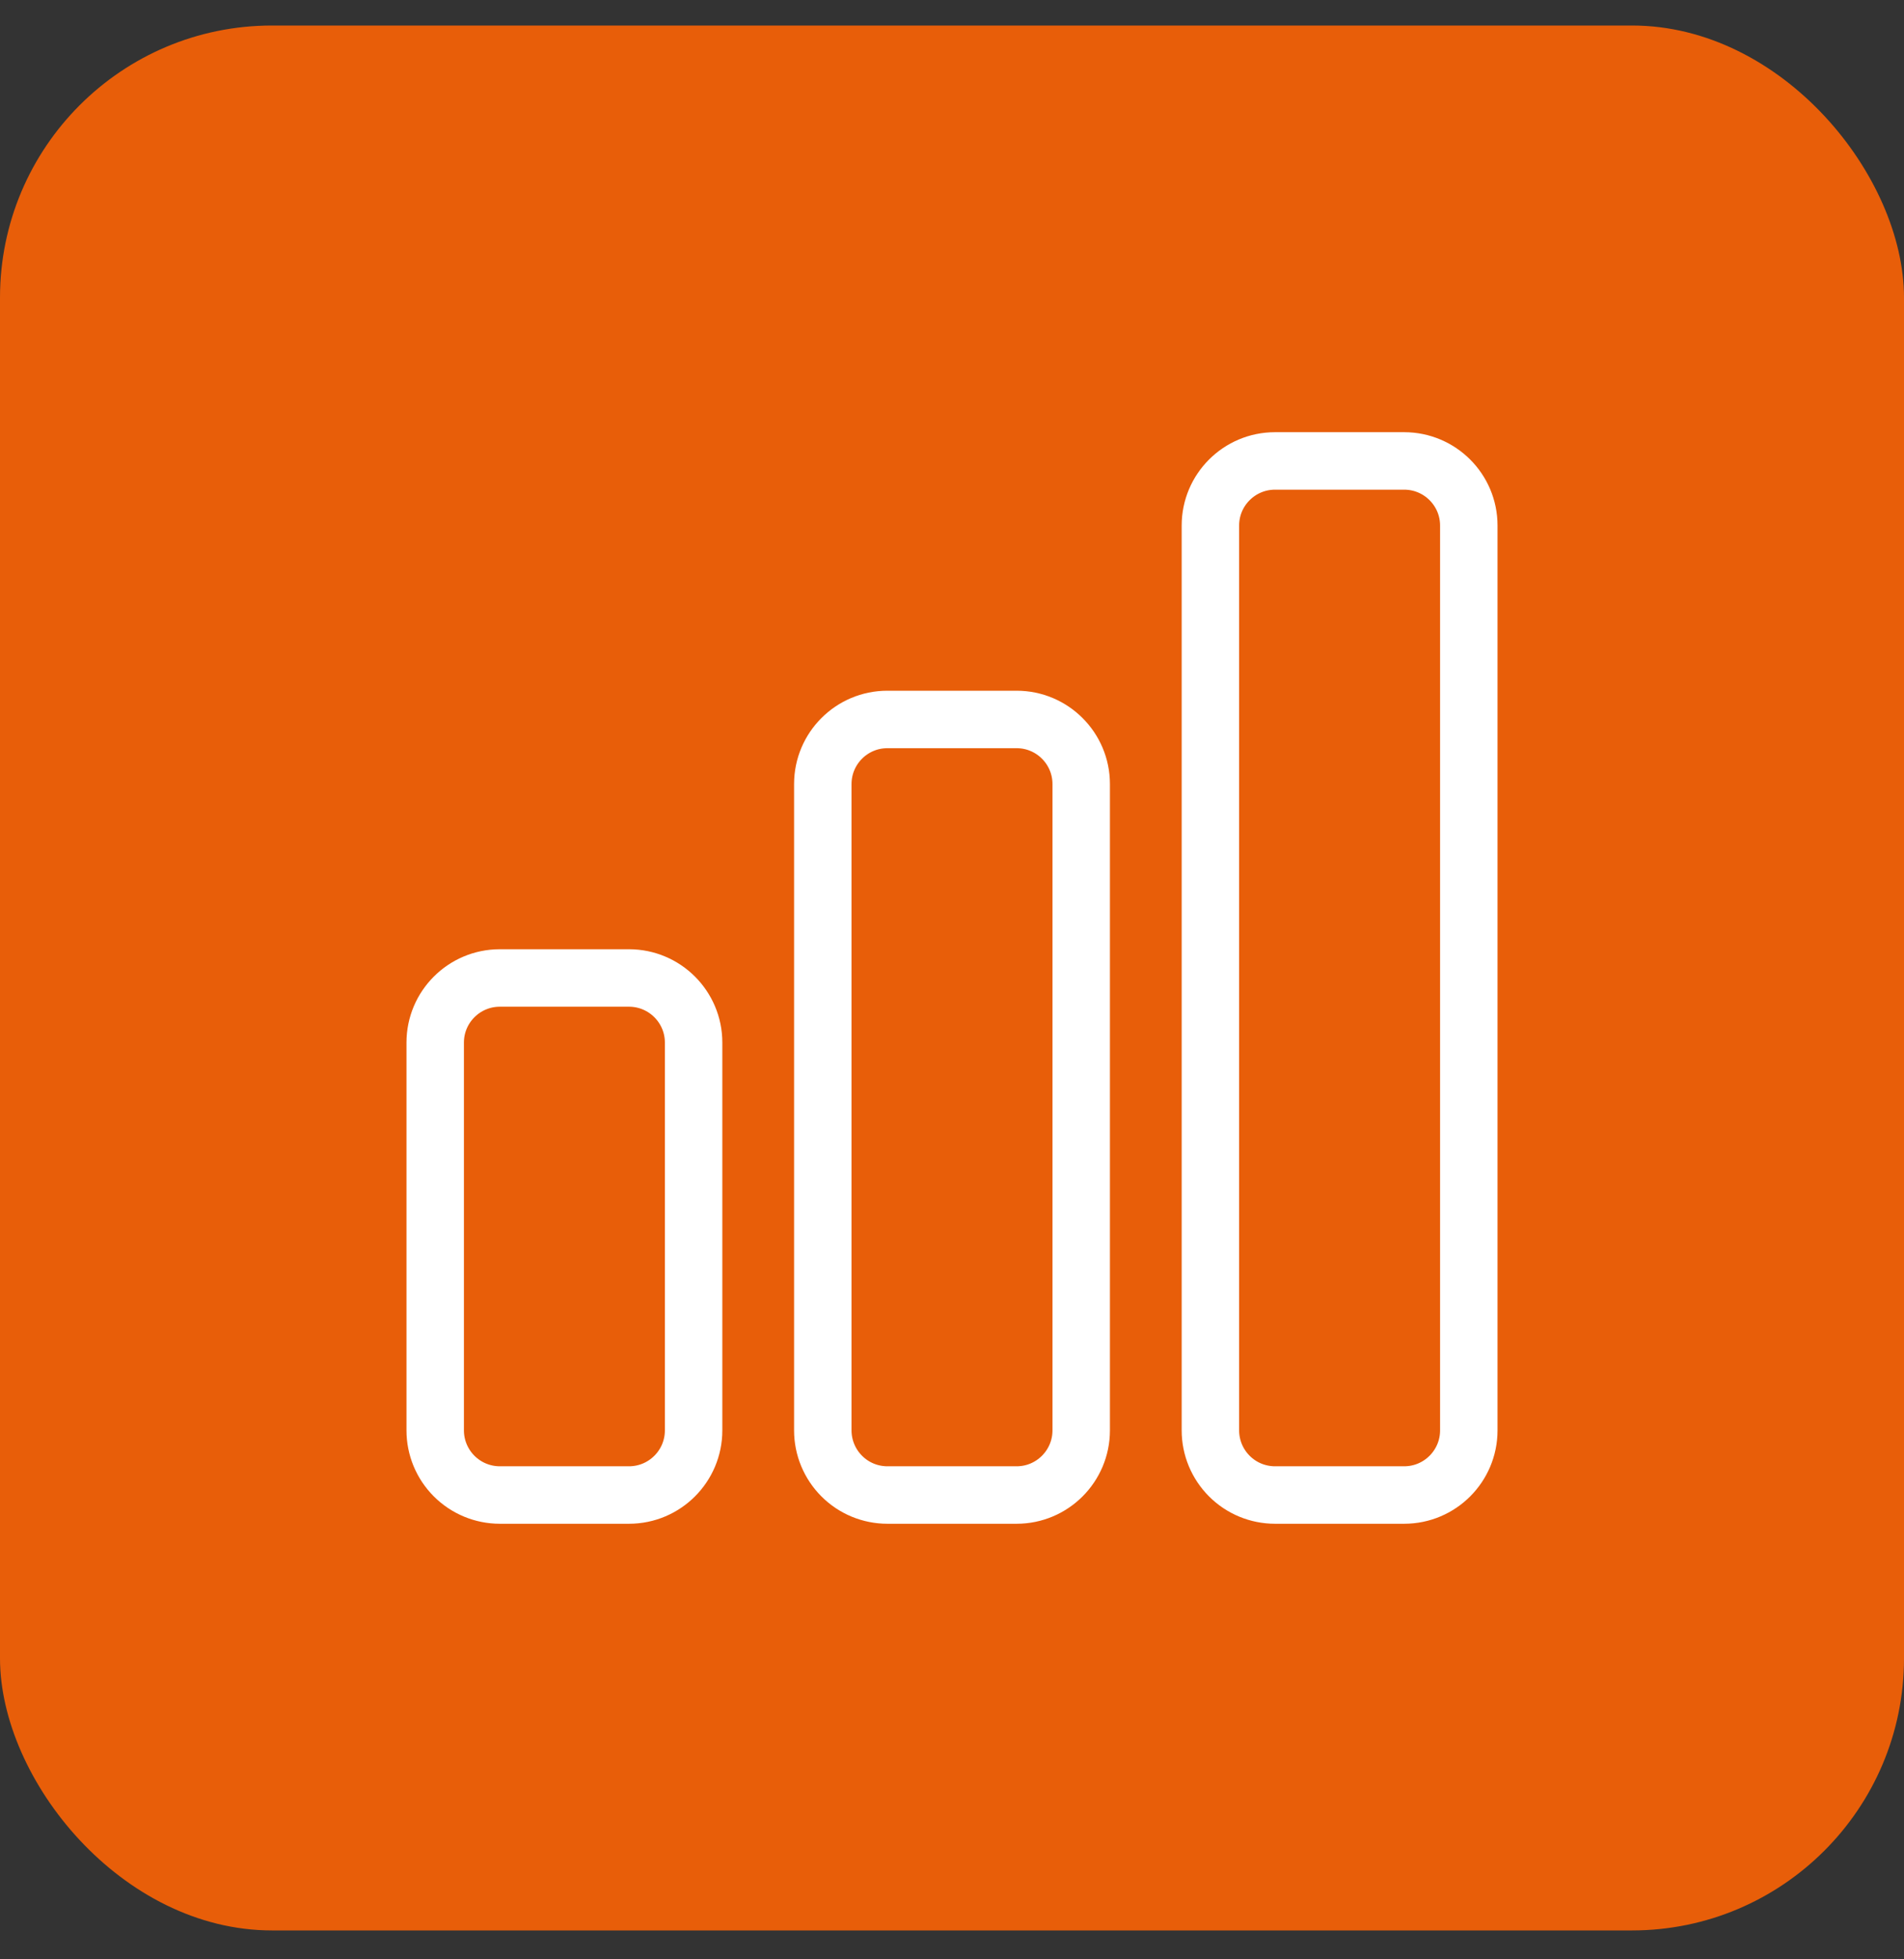 <svg width="35" height="36" viewBox="0 0 35 36" fill="none" xmlns="http://www.w3.org/2000/svg">
<rect x="0" y="0" width="35" height="36" fill="#333333" stroke="none"/>
<rect y="0.469" width="35" height="35" rx="5" fill="#E85E09"/>
<path d="M8 19.156C8 18.501 8.532 17.969 9.188 17.969H11.562C12.218 17.969 12.75 18.501 12.75 19.156V26.281C12.75 26.937 12.218 27.469 11.562 27.469H9.188C8.873 27.469 8.571 27.344 8.348 27.121C8.125 26.898 8 26.596 8 26.281V19.156ZM15.125 14.406C15.125 13.751 15.657 13.219 16.312 13.219H18.688C19.343 13.219 19.875 13.751 19.875 14.406V26.281C19.875 26.937 19.343 27.469 18.688 27.469H16.312C15.998 27.469 15.695 27.344 15.473 27.121C15.25 26.898 15.125 26.596 15.125 26.281V14.406ZM22.25 9.656C22.25 9.001 22.782 8.469 23.438 8.469H25.812C26.468 8.469 27 9.001 27 9.656V26.281C27 26.937 26.468 27.469 25.812 27.469H23.438C23.123 27.469 22.82 27.344 22.598 27.121C22.375 26.898 22.25 26.596 22.25 26.281V9.656Z" stroke="white" stroke-width="1.056" stroke-linecap="round" stroke-linejoin="round"/>
</svg>
